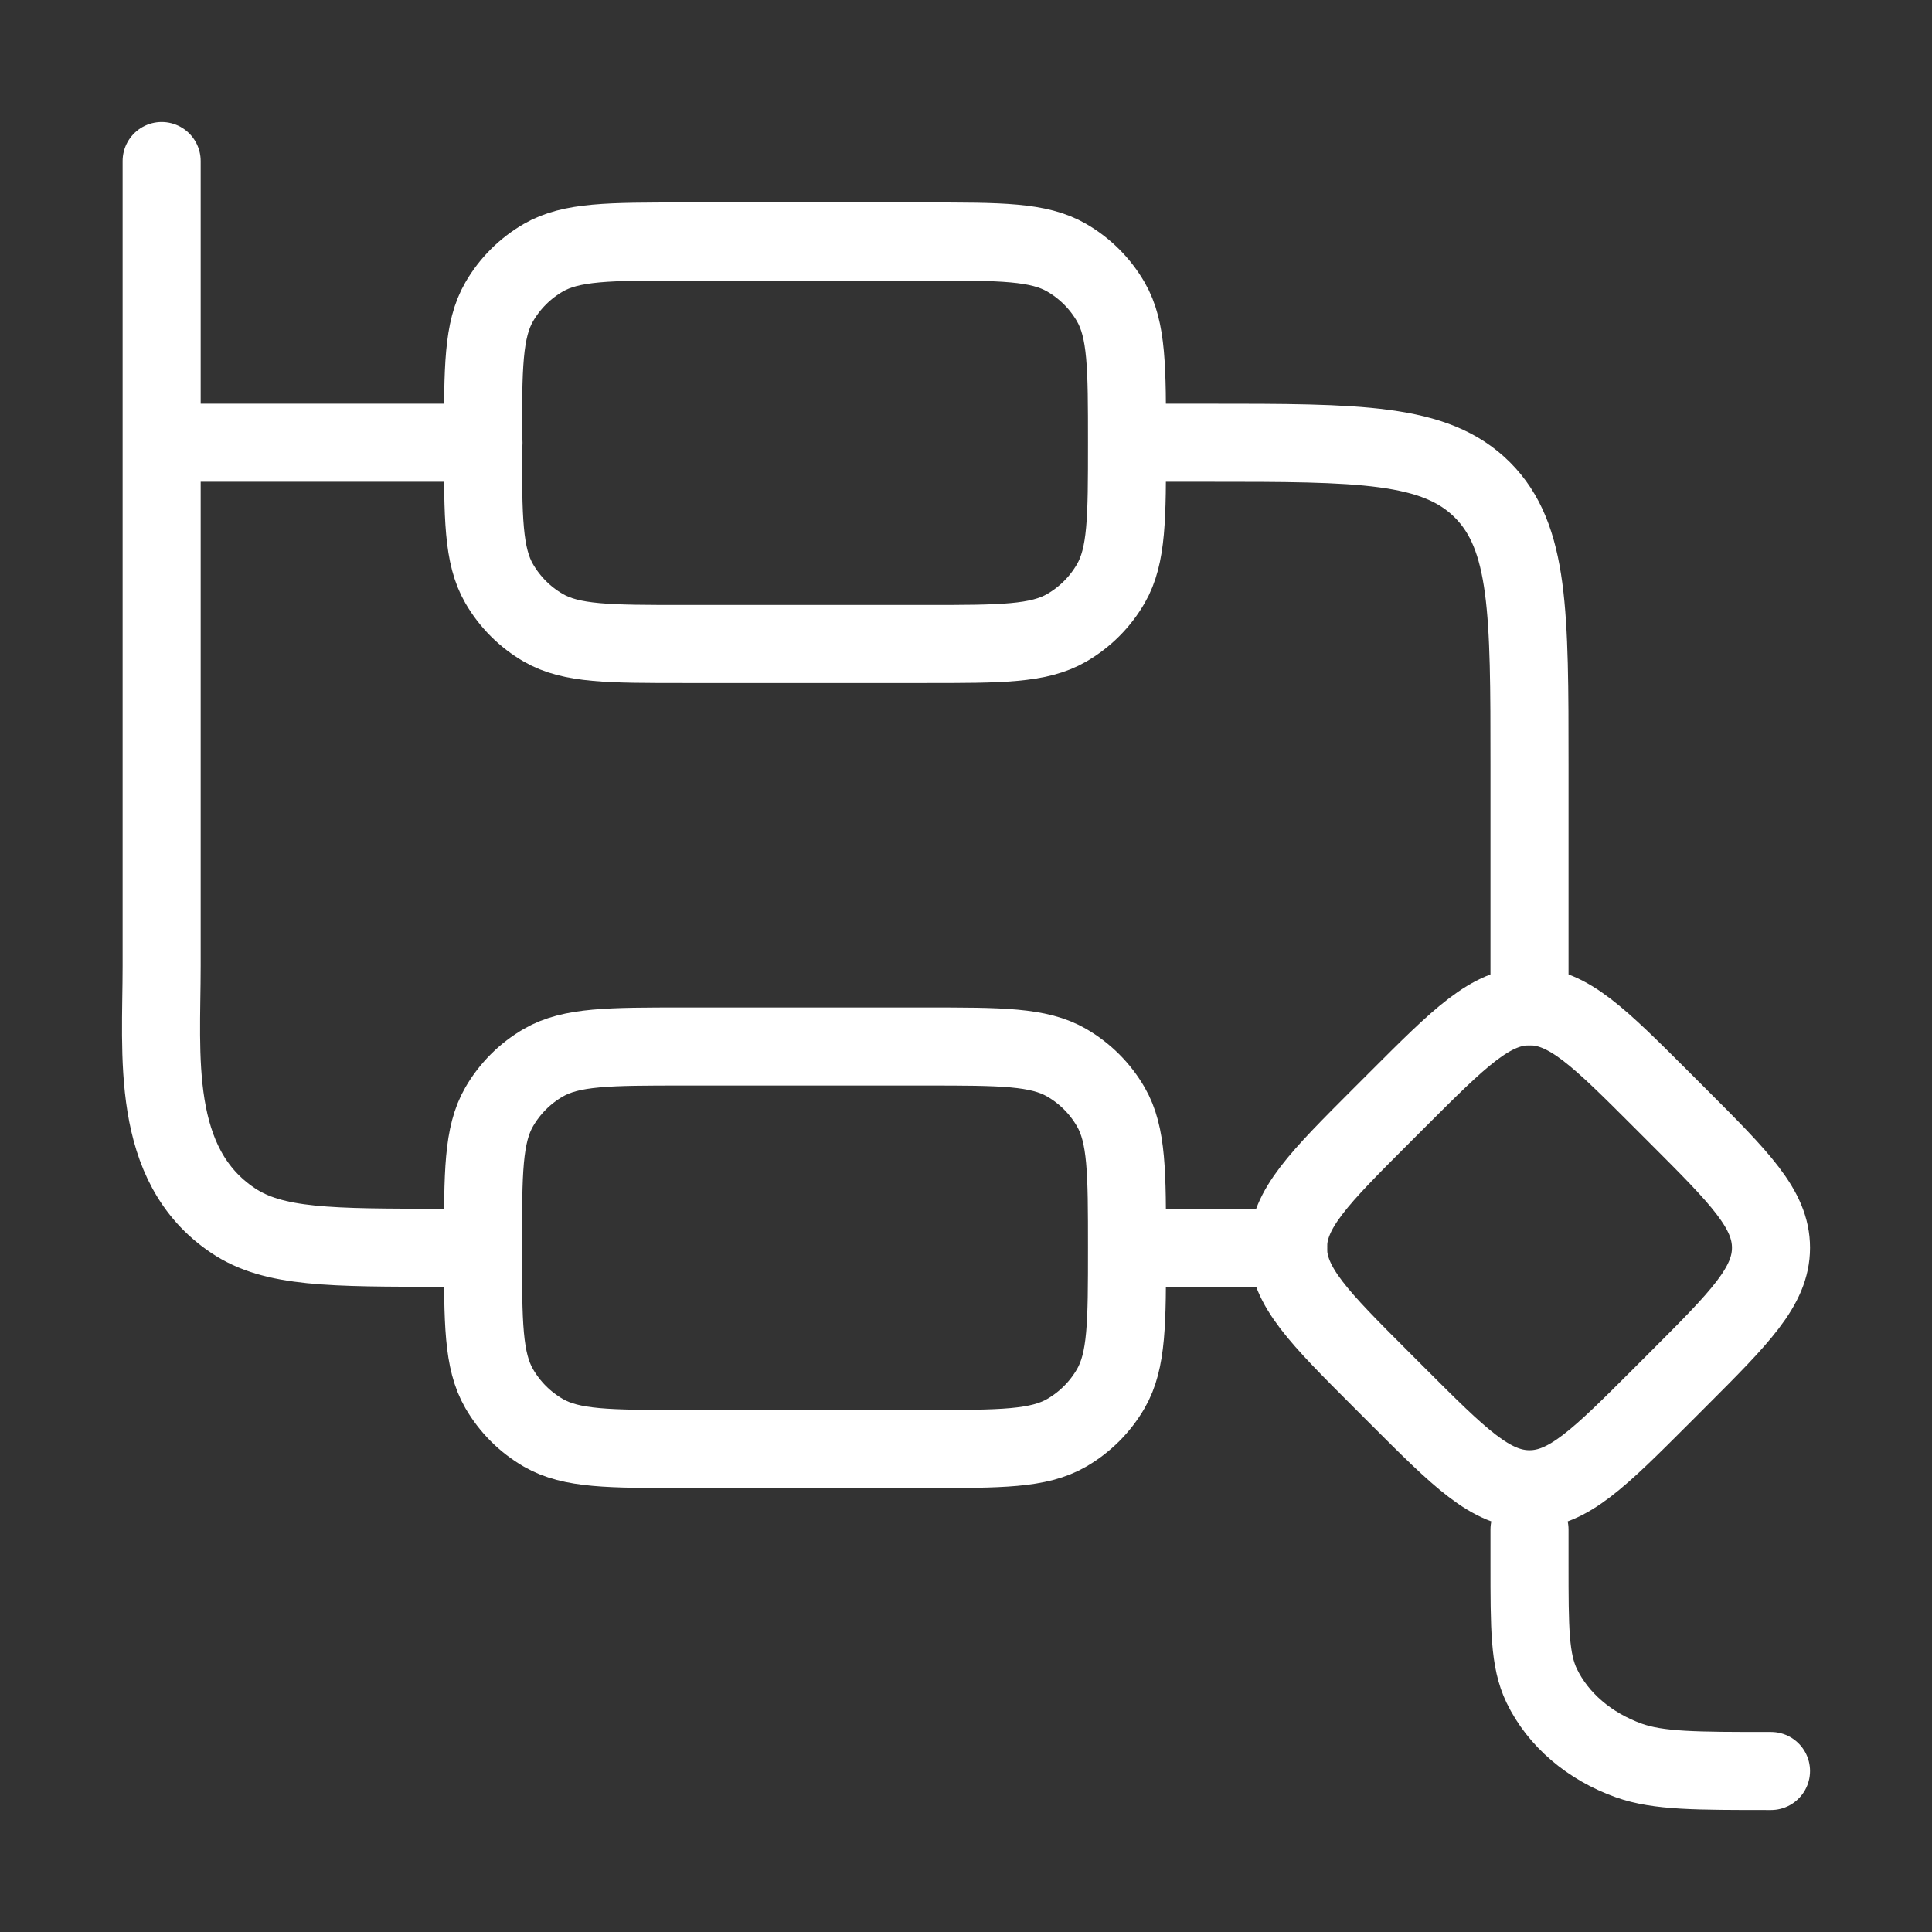 <svg width="297" height="297" viewBox="0 0 297 297" fill="none" xmlns="http://www.w3.org/2000/svg">
<rect x="0" y="0" width="297" height="297" fill="#333333" stroke="none"/>
<path d="M74.25 68.062C74.25 56.492 74.25 50.713 76.737 46.406C78.367 43.585 80.71 41.242 83.531 39.612C87.838 37.125 93.617 37.125 105.188 37.125H142.313C153.883 37.125 159.662 37.125 163.969 39.612C166.79 41.242 169.133 43.585 170.763 46.406C173.25 50.713 173.25 56.492 173.25 68.062C173.25 79.633 173.25 85.412 170.763 89.719C169.133 92.54 166.79 94.883 163.969 96.513C159.662 99 153.883 99 142.313 99H105.188C93.617 99 87.838 99 83.531 96.513C80.71 94.883 78.367 92.54 76.737 89.719C74.25 85.412 74.25 79.633 74.25 68.062ZM74.25 191.812C74.25 180.242 74.25 174.463 76.737 170.156C78.367 167.335 80.71 164.992 83.531 163.362C87.838 160.875 93.617 160.875 105.188 160.875H142.313C153.883 160.875 159.662 160.875 163.969 163.362C166.79 164.992 169.133 167.335 170.763 170.156C173.25 174.463 173.25 180.242 173.25 191.812C173.25 203.383 173.25 209.162 170.763 213.469C169.133 216.29 166.79 218.633 163.969 220.263C159.662 222.75 153.883 222.75 142.313 222.75H105.188C93.617 222.75 87.838 222.75 83.531 220.263C80.71 218.633 78.367 216.29 76.737 213.469C74.25 209.162 74.25 203.383 74.25 191.812ZM257.895 212.107C267.461 202.542 272.25 197.752 272.25 191.812C272.25 185.873 267.461 181.083 257.895 171.517L255.42 169.042C245.854 159.477 241.065 154.688 235.125 154.688C229.185 154.688 224.396 159.477 214.83 169.042L212.355 171.517C202.789 181.083 198 185.873 198 191.812C198 197.752 202.789 202.542 212.355 212.107L214.83 214.583C224.396 224.148 229.185 228.938 235.125 228.938C241.065 228.938 245.854 224.148 255.42 214.583L257.895 212.107Z" stroke="white" stroke-width="12"/>
<path d="M74.324 68.062H24.849M24.849 68.062V24.75M24.849 68.062V148.5C24.849 162.162 22.98 179.042 35.838 187.642C42.075 191.813 50.762 191.812 68.137 191.812M173.275 191.812H198.025M235.125 154.688V117.562C235.125 94.223 235.125 82.566 227.886 75.314C220.634 68.062 208.977 68.062 185.65 68.062H173.275M272.25 272.25C260.717 272.25 254.95 272.25 250.408 270.641C244.345 268.476 239.518 264.355 237.006 259.157C235.125 255.259 235.125 250.309 235.125 240.434V235.125" stroke="white" stroke-width="12" stroke-linecap="round" stroke-linejoin="round"/>
</svg>
